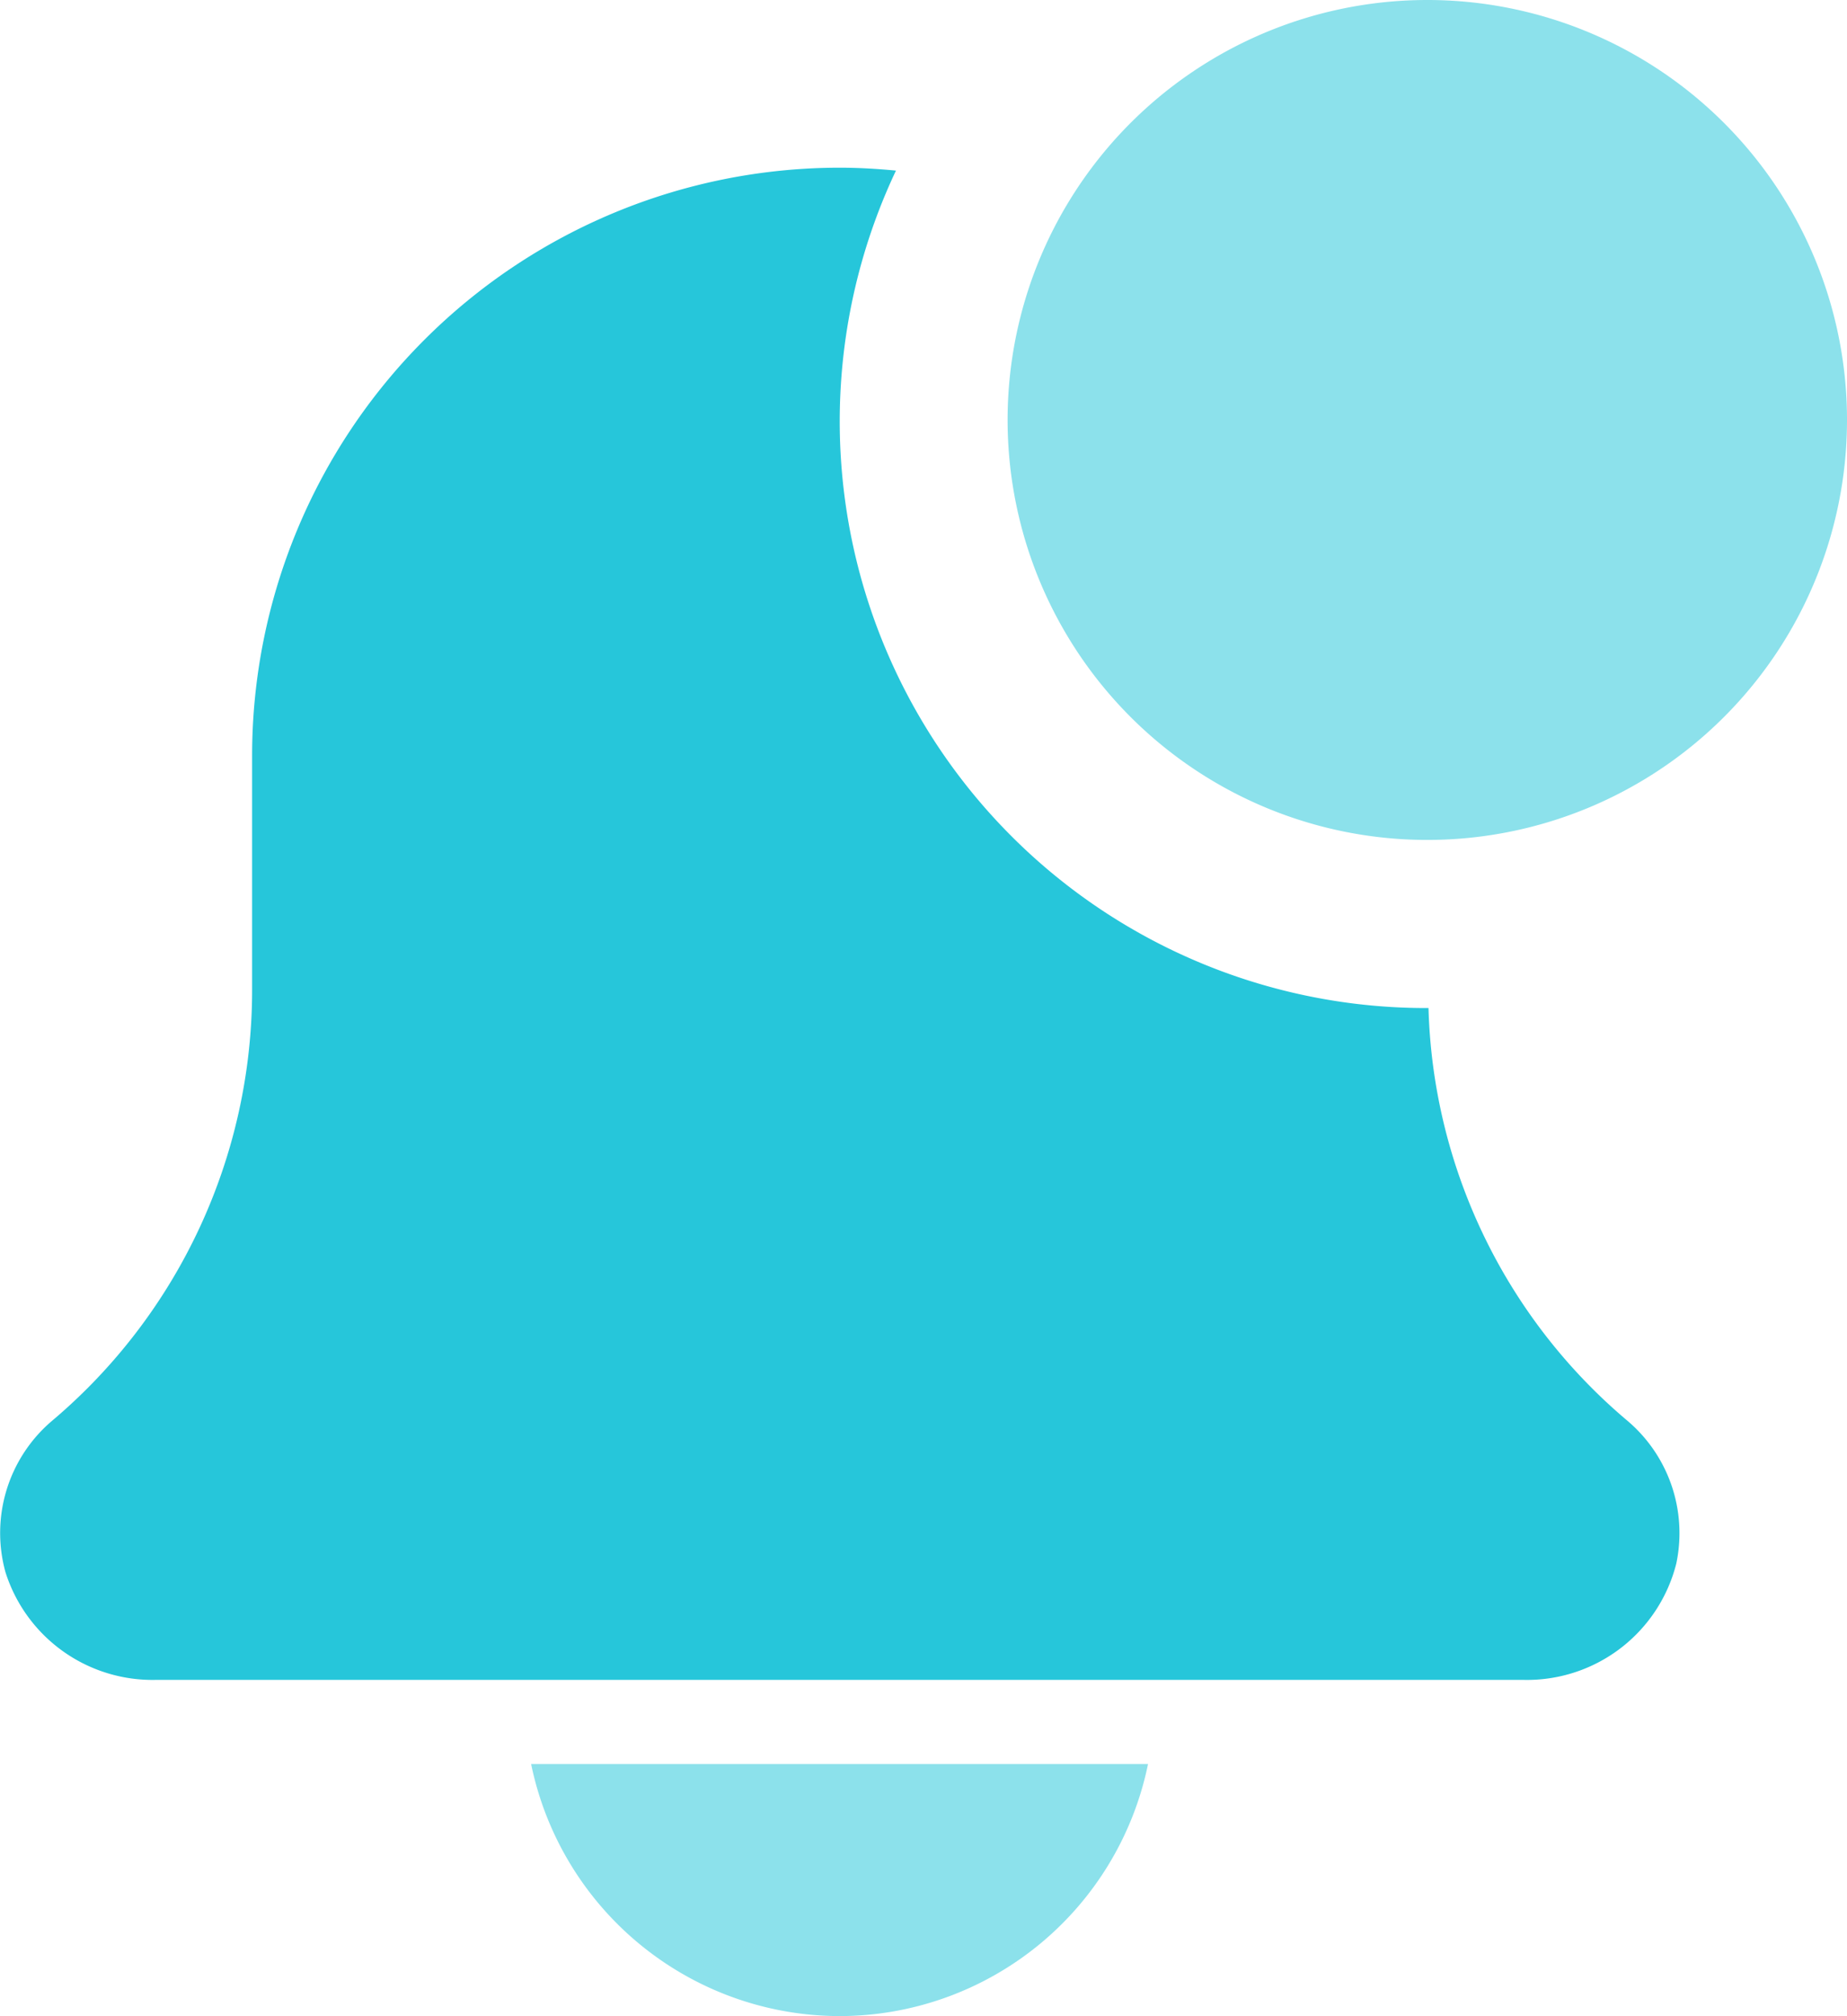 <svg xmlns="http://www.w3.org/2000/svg" width="35.752" height="39" viewBox="0 0 35.752 39">
  <g id="icon1" transform="translate(-21.122 -19.5)">
    <path id="Tracé_1629" data-name="Tracé 1629" d="M212.1,356.875A6.1,6.1,0,0,0,218.07,352H206.129A6.106,6.106,0,0,0,212.1,356.875Zm0,0" transform="translate(-174.726 -298.375)" fill="#8ce1eb"/>
    <path id="Tracé_1630" data-name="Tracé 1630" d="M166.3,165.566h-.02a11.35,11.35,0,0,1-10.289-16.2c-.358-.034-.719-.056-1.087-.056a11.376,11.376,0,0,0-11.376,11.376v4.531a10.9,10.9,0,0,1-3.881,8.341,2.845,2.845,0,0,0-.894,2.918,2.985,2.985,0,0,0,2.925,2.086h26.447a2.98,2.98,0,0,0,2.971-2.252,2.848,2.848,0,0,0-.971-2.781,10.827,10.827,0,0,1-3.826-7.966Zm0,0" transform="translate(-117.526 -126.566)" fill="#26c6da"/>
    <path id="Tracé_1631" data-name="Tracé 1631" d="M282.92,136.124A8.124,8.124,0,1,1,274.8,128,8.124,8.124,0,0,1,282.92,136.124Zm0,0" transform="translate(-226.046 -108.5)" fill="#8ce1eb"/>
  </g>
</svg>
